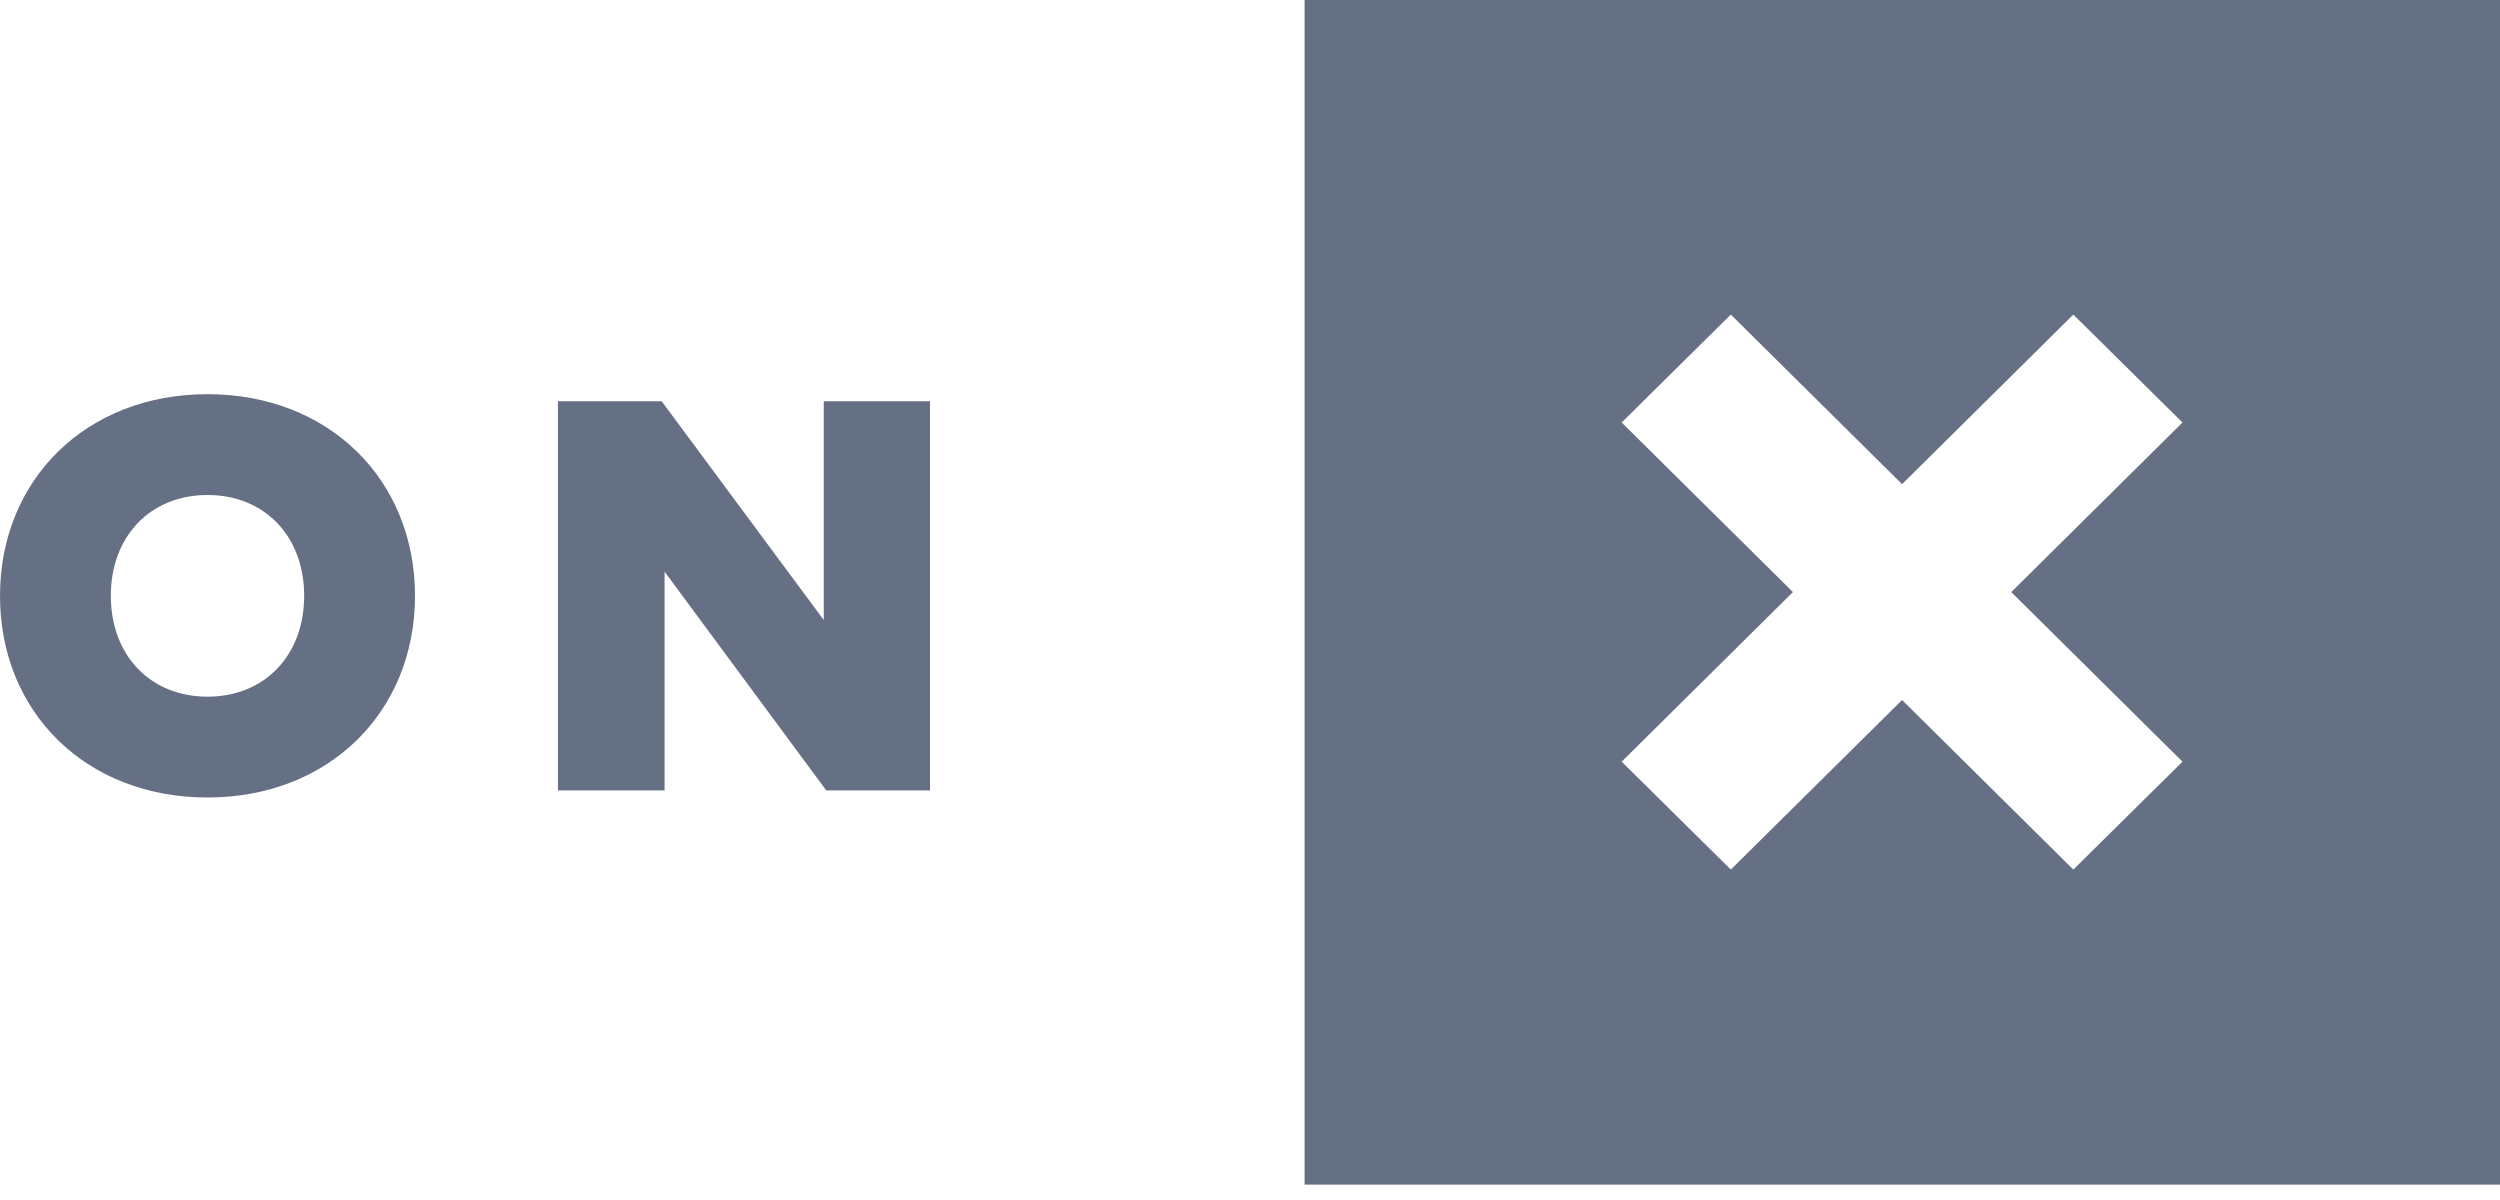 <svg xmlns="http://www.w3.org/2000/svg" width="100" height="48" viewBox="0 0 100 48" fill="none"><path d="M37.217 16.05H32.95V24.8L26.467 16.05H22.317V31.617H26.583V22.867L33.05 31.617H37.2V16.05H37.217ZM16.6 23.833C16.6 28.483 13.15 31.9 8.3 31.9C3.433 31.9 0 28.483 0 23.833C0 19.183 3.45 15.767 8.3 15.767C13.15 15.767 16.6 19.183 16.6 23.833ZM4.433 23.833C4.433 26.217 6.017 27.867 8.3 27.867C10.583 27.867 12.167 26.217 12.167 23.833C12.167 21.45 10.583 19.8 8.3 19.8C6.017 19.8 4.433 21.45 4.433 23.833ZM52.183 47.383H100V0H52.183V47.383ZM87.3 30.467L82.933 34.783L76.083 28L69.233 34.783L64.867 30.467L71.717 23.683L64.867 16.9L69.233 12.583L76.083 19.367L82.933 12.583L87.3 16.9L80.45 23.683L87.3 30.467Z" fill="#667085"></path></svg>